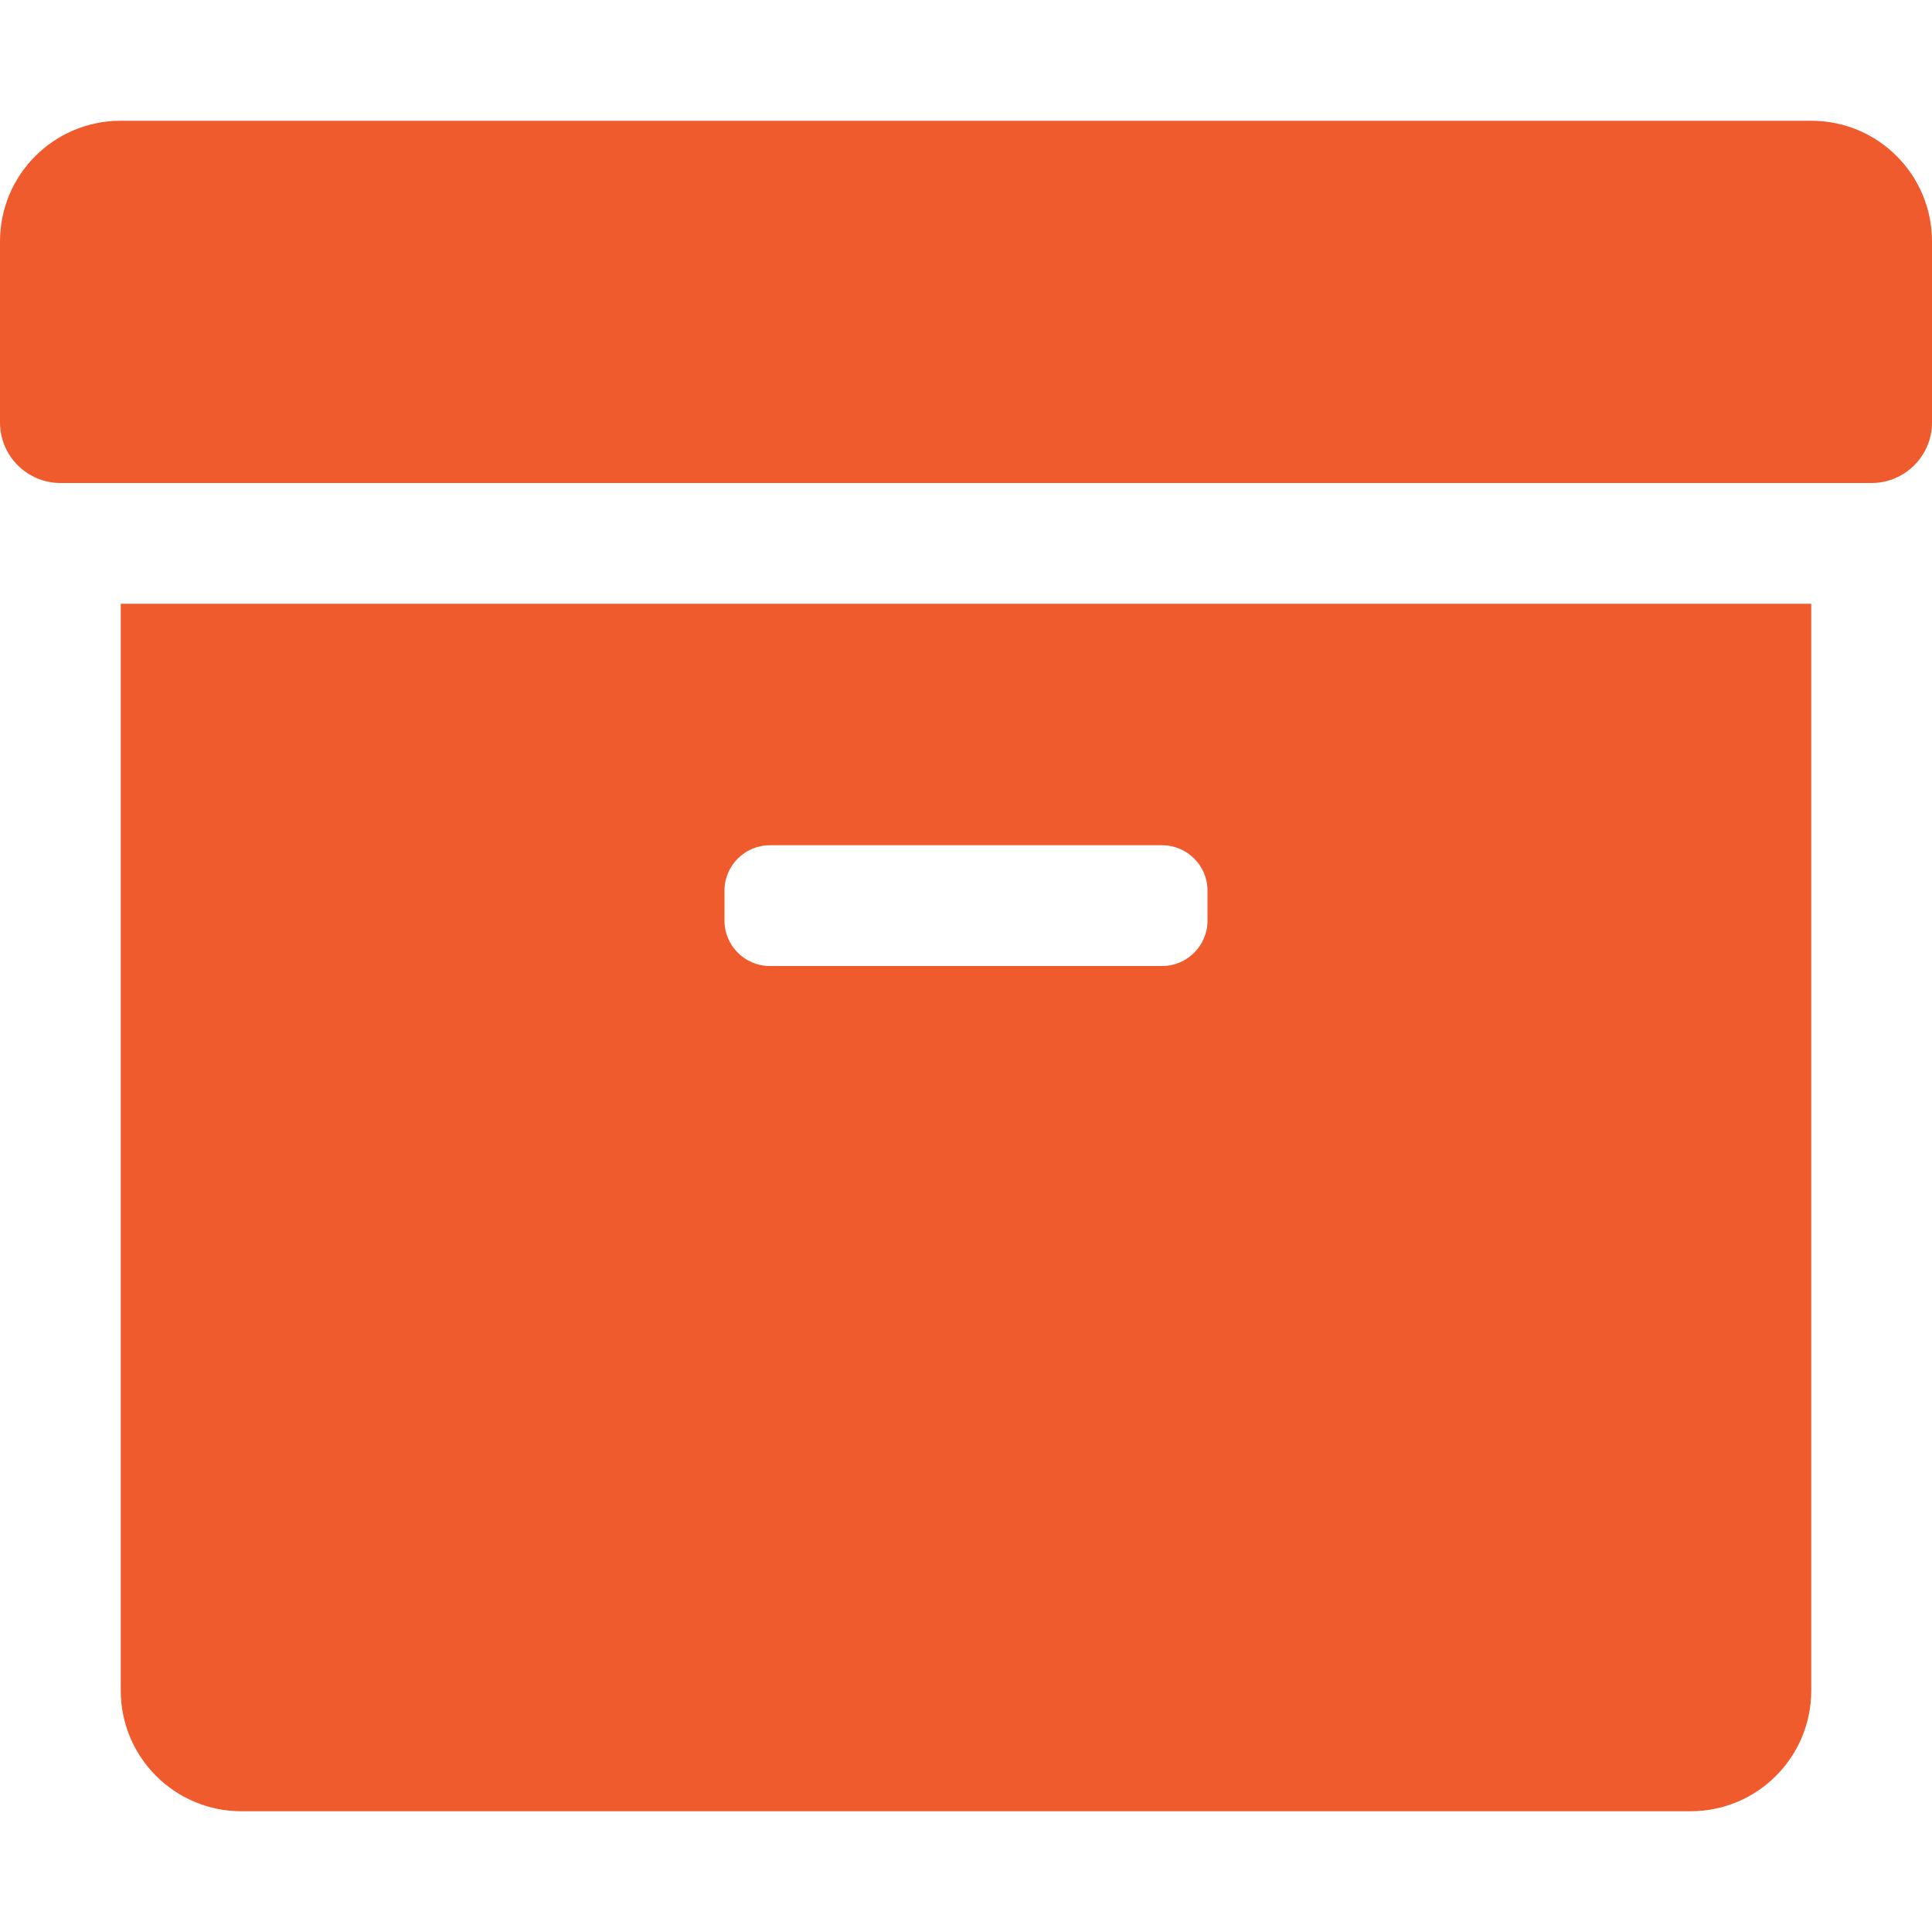 <?xml version="1.0" encoding="UTF-8"?> <!-- Generator: Adobe Illustrator 19.0.0, SVG Export Plug-In . SVG Version: 6.00 Build 0) --> <svg xmlns="http://www.w3.org/2000/svg" xmlns:xlink="http://www.w3.org/1999/xlink" id="Layer_1" x="0px" y="0px" viewBox="6 -6 512 512" style="enable-background:new 6 -6 512 512;" xml:space="preserve"> <style type="text/css"> .st0{fill:#F05B2D;} </style> <path class="st0" d="M38,442c0,17.7,14.3,32,32,32h384c17.7,0,32-14.3,32-32V154H38V442z M198,230c0-6.6,5.4-12,12-12h104 c6.6,0,12,5.4,12,12v8c0,6.6-5.4,12-12,12H210c-6.6,0-12-5.4-12-12V230z M486,26H38C20.3,26,6,40.3,6,58v48c0,8.8,7.2,16,16,16h480 c8.8,0,16-7.2,16-16V58C518,40.3,503.7,26,486,26z"></path> </svg> 